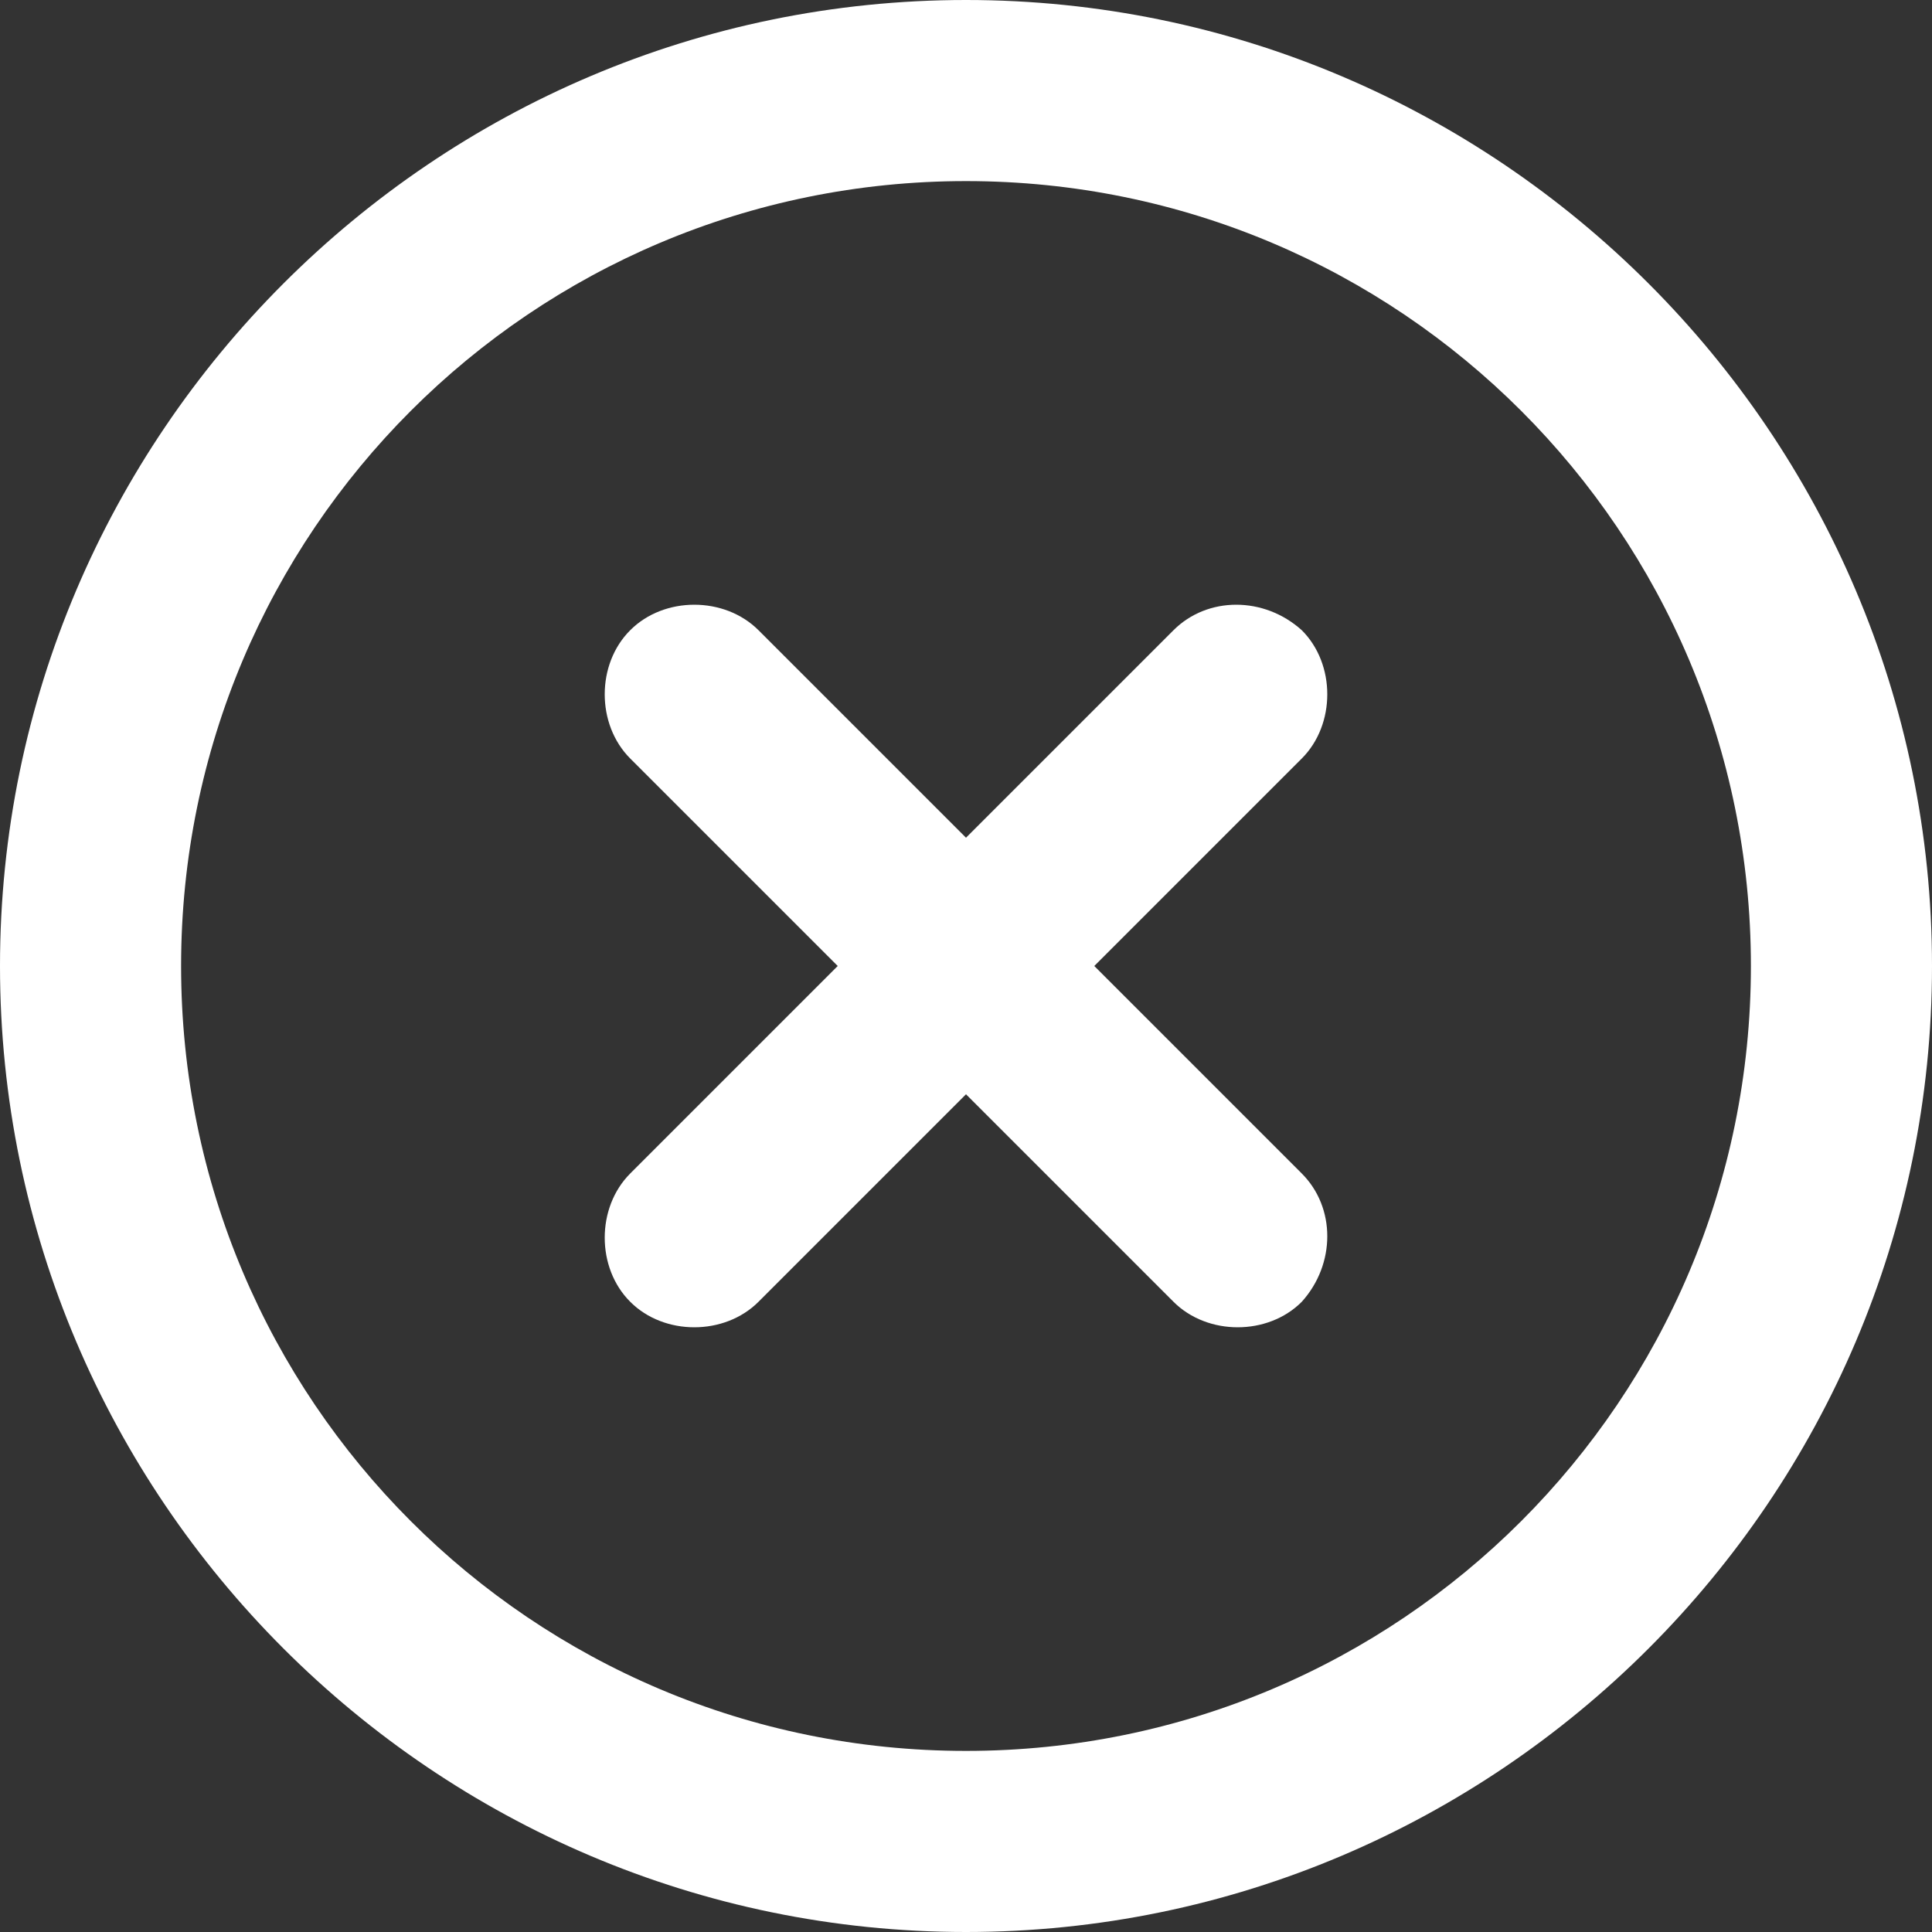 <svg width="15" height="15" viewBox="0 0 15 15" fill="none" xmlns="http://www.w3.org/2000/svg">
<rect x="0" y="0" width="15" height="15" fill="#333333" stroke="none"/>
<path d="M7.5 1.406C4.131 1.406 1.406 4.131 1.406 7.5C1.406 10.869 4.131 13.594 7.5 13.594C10.869 13.594 13.594 10.869 13.594 7.5C13.594 4.131 10.869 1.406 7.5 1.406ZM7.5 15C3.369 15 0 11.631 0 7.5C0 3.369 3.369 0 7.5 0C11.631 0 15 3.369 15 7.5C15 11.631 11.631 15 7.5 15ZM4.893 4.893C5.156 4.629 5.625 4.629 5.889 4.893L7.5 6.504L9.111 4.893C9.375 4.629 9.814 4.629 10.107 4.893C10.371 5.156 10.371 5.625 10.107 5.889L8.496 7.5L10.107 9.111C10.371 9.375 10.371 9.814 10.107 10.107C9.844 10.371 9.375 10.371 9.111 10.107L7.5 8.496L5.889 10.107C5.625 10.371 5.156 10.371 4.893 10.107C4.629 9.844 4.629 9.375 4.893 9.111L6.504 7.5L4.893 5.889C4.629 5.625 4.629 5.156 4.893 4.893Z" fill="white"/>
</svg>
